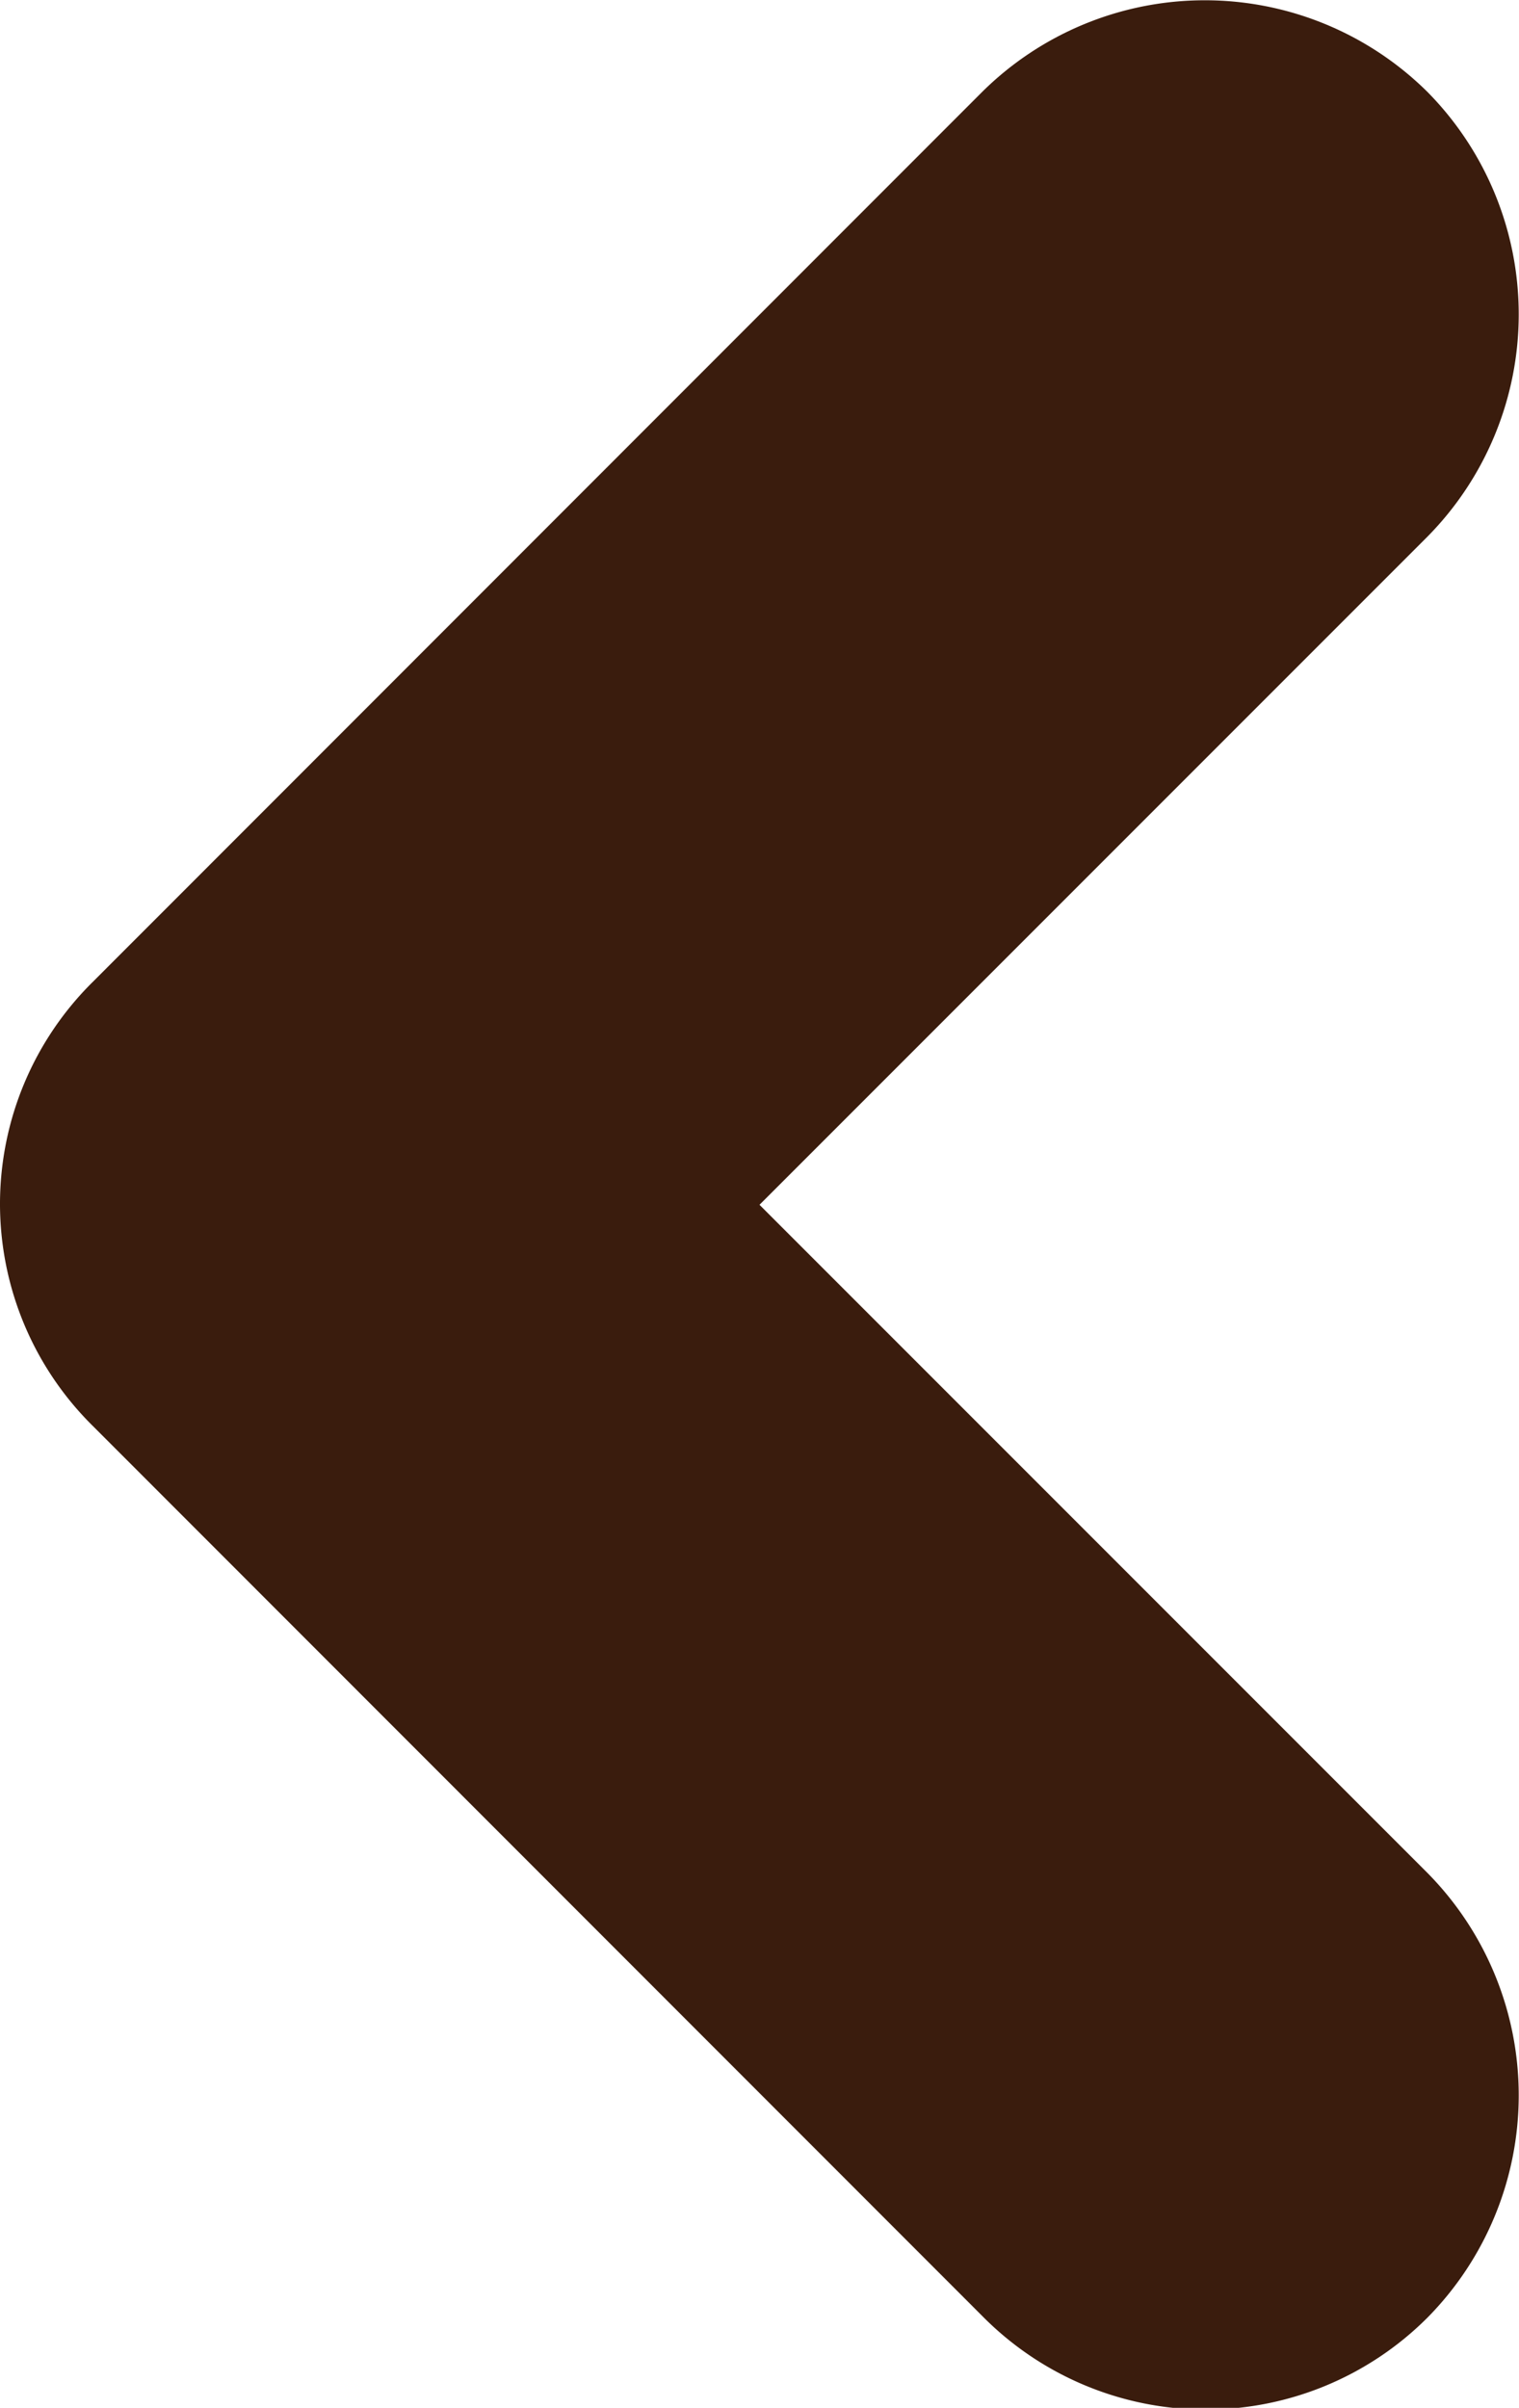 <svg xmlns="http://www.w3.org/2000/svg" width="4.322" height="6.849" viewBox="0 0 4.322 6.849">
  <path id="Union_25" data-name="Union 25" d="M-14610.836-12281.04l-2.53-2.531a.888.888,0,0,1-.265-.633.888.888,0,0,1,.265-.632l2.53-2.531a.9.9,0,0,1,1.266,0,.9.9,0,0,1,0,1.266l-1.9,1.9,1.9,1.9a.9.9,0,0,1,0,1.266.892.892,0,0,1-.633.261A.894.894,0,0,1-14610.836-12281.04Z" transform="translate(14613.631 12287.628)" fill="#3a1c0d"/>
</svg>
